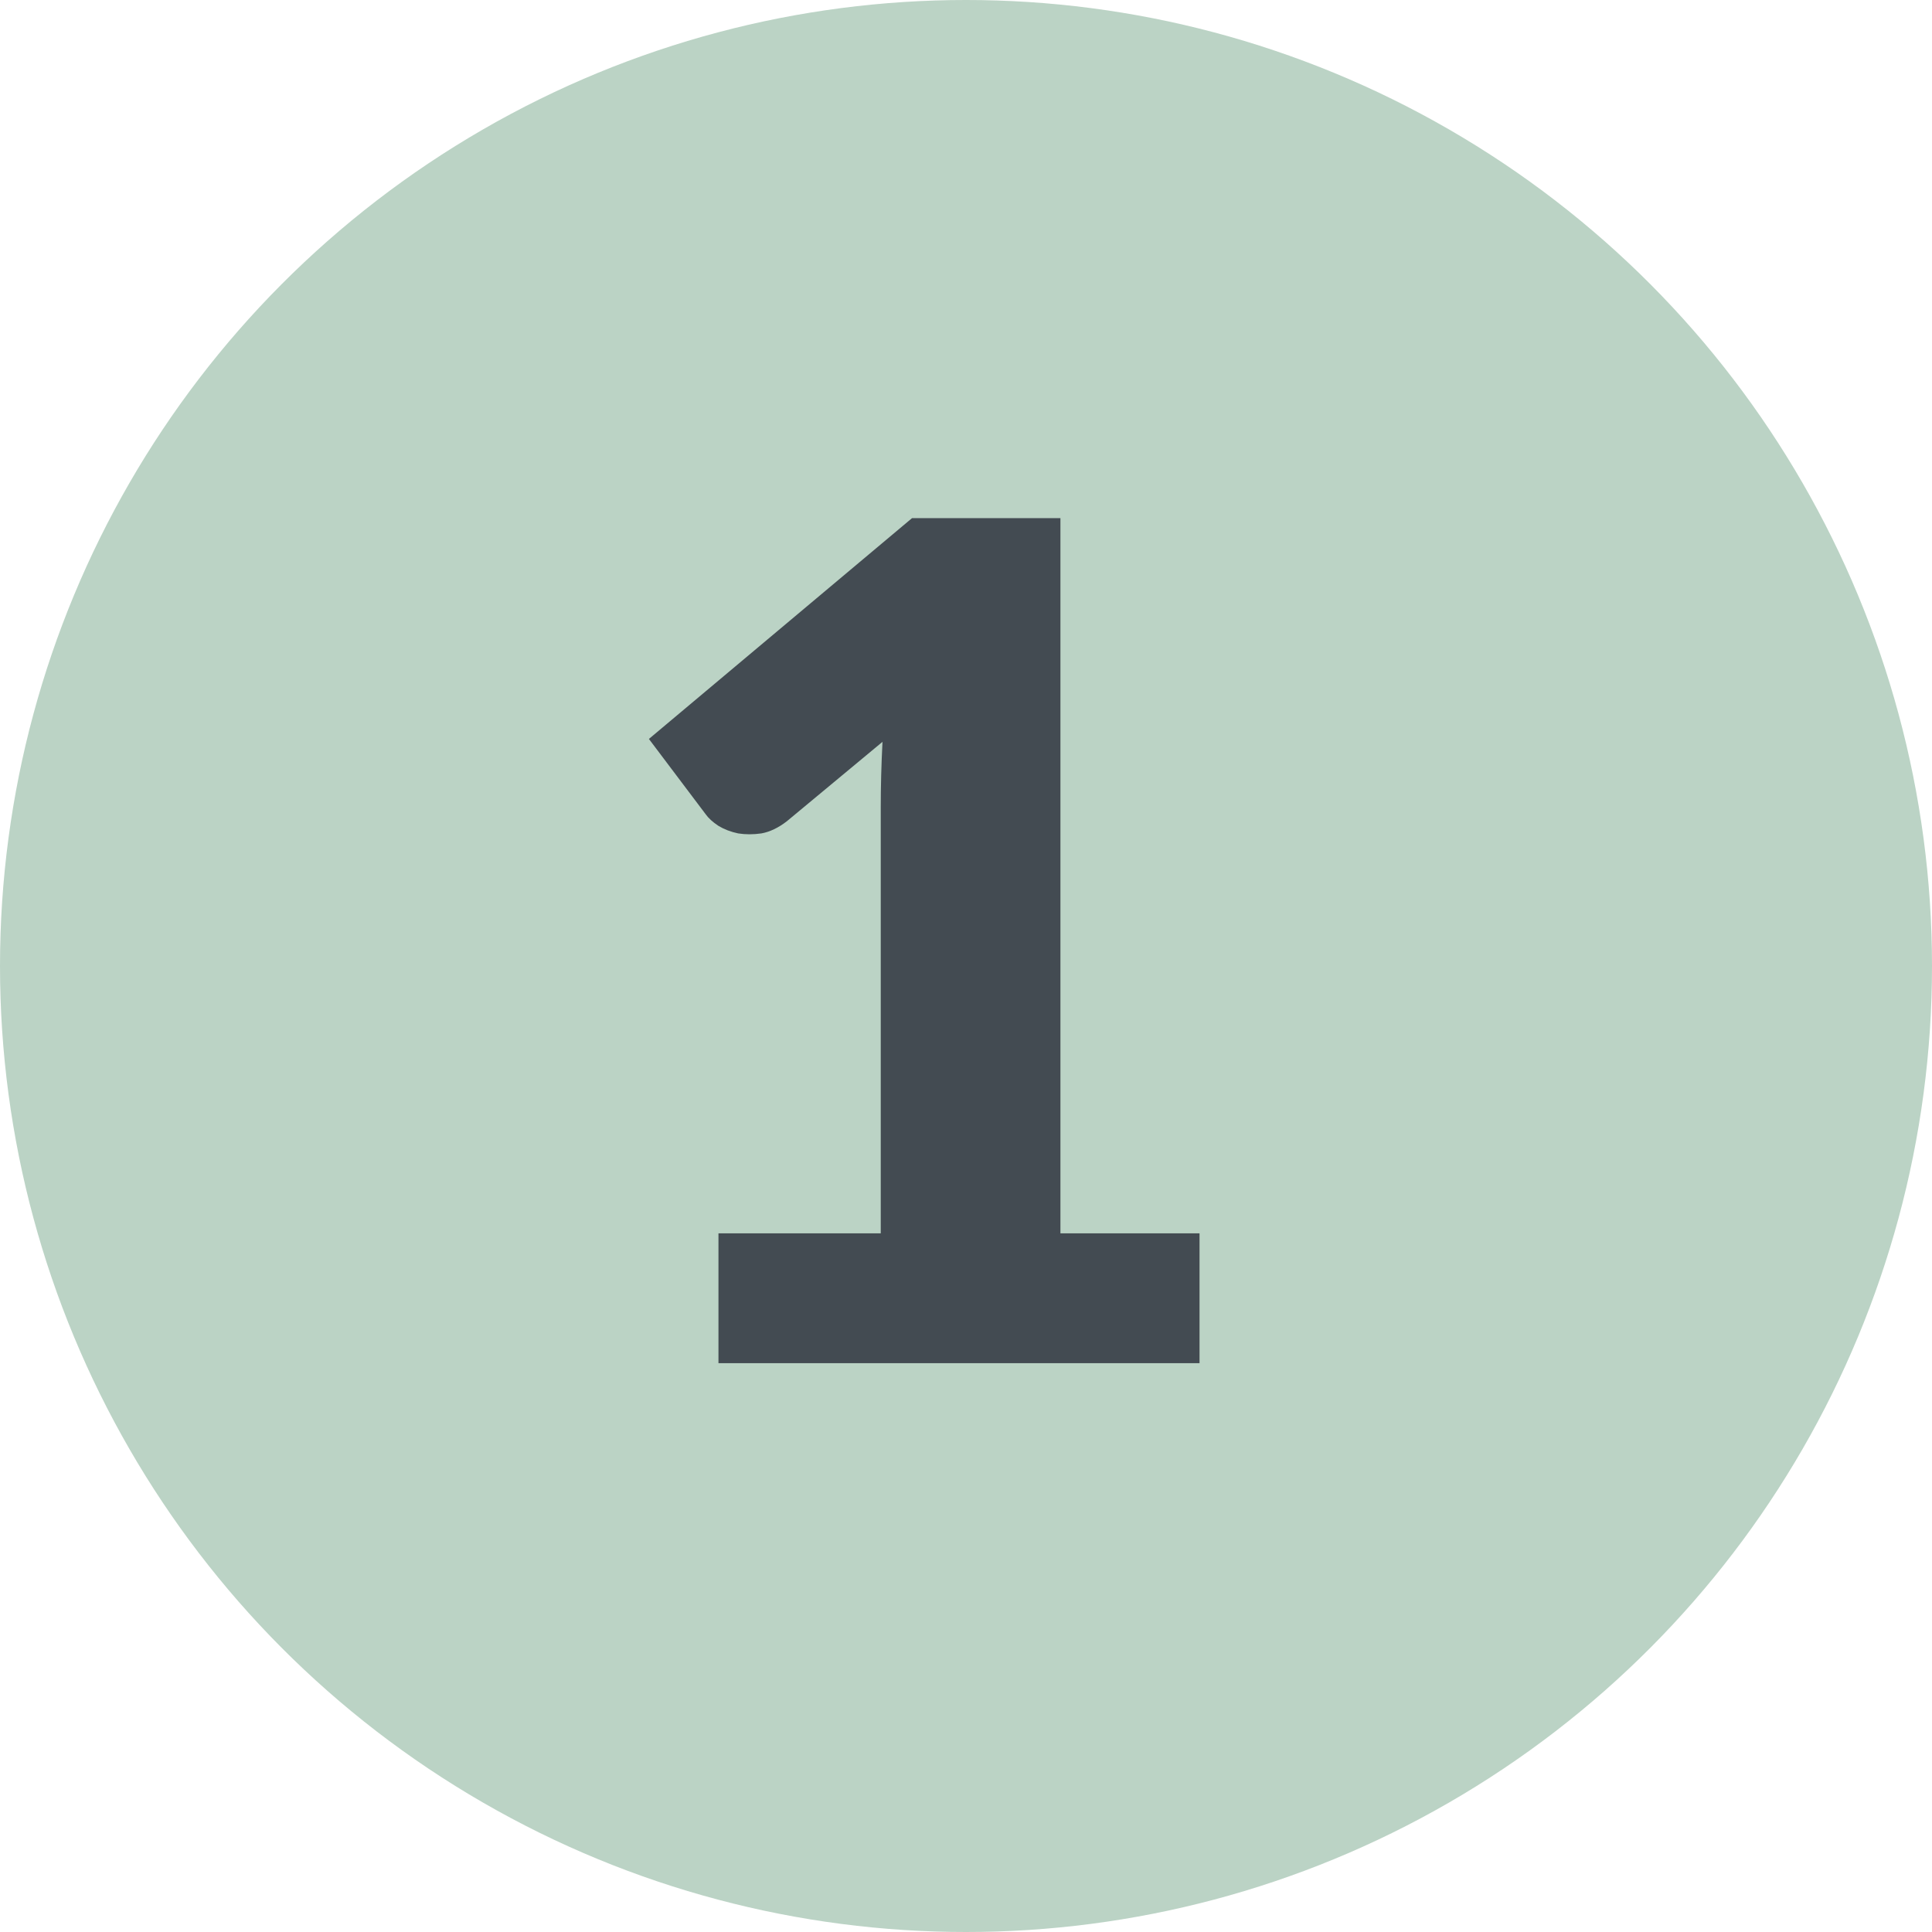 <svg width="40" height="40" viewBox="0 0 40 40" fill="none" xmlns="http://www.w3.org/2000/svg">
<circle cx="20" cy="20" r="20" fill="#BBD3C5"/>
<path d="M14.875 25.535H18.235V16.715C18.235 16.283 18.247 15.831 18.271 15.359L16.291 17.003C16.115 17.139 15.939 17.223 15.763 17.255C15.595 17.279 15.435 17.279 15.283 17.255C15.131 17.223 14.995 17.171 14.875 17.099C14.755 17.019 14.667 16.939 14.611 16.859L13.435 15.299L18.883 10.727H21.955V25.535H24.835V28.223H14.875V25.535Z" fill="#434B52"/>
</svg>
